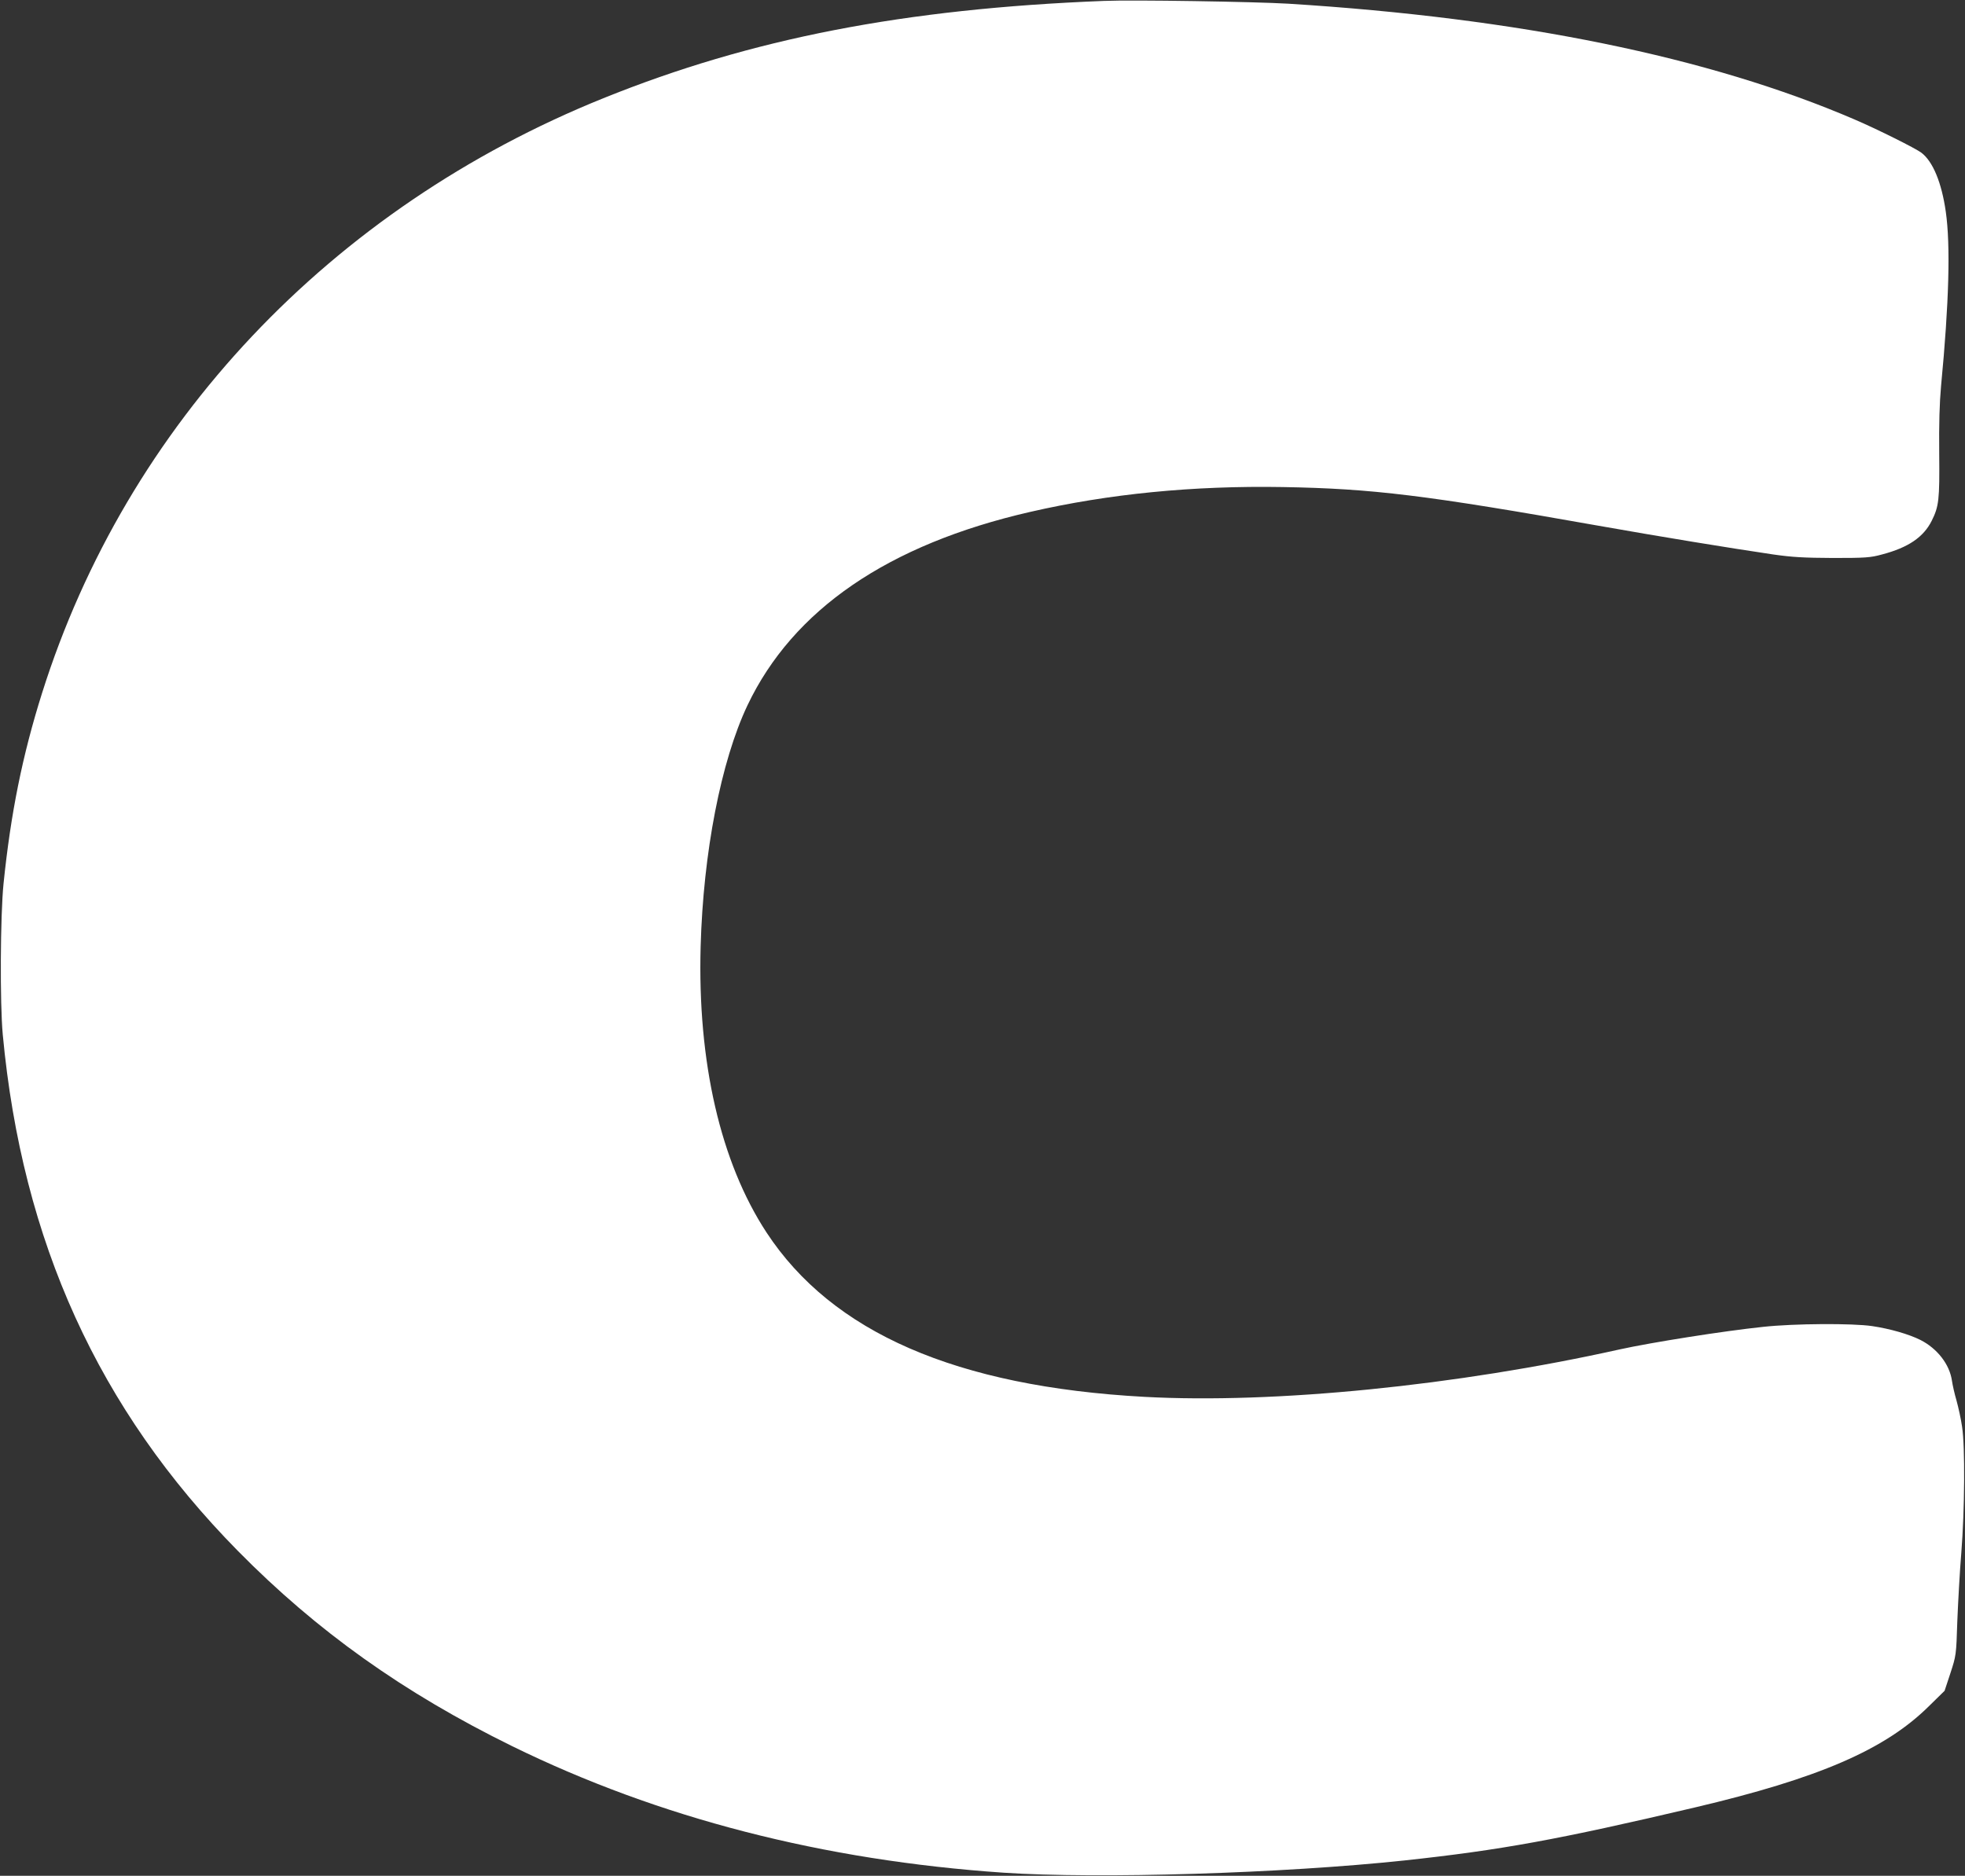 <?xml version="1.0" standalone="no"?>
<!DOCTYPE svg PUBLIC "-//W3C//DTD SVG 20010904//EN"
 "http://www.w3.org/TR/2001/REC-SVG-20010904/DTD/svg10.dtd">
<svg version="1.0" xmlns="http://www.w3.org/2000/svg"
 width="1280pt" height="1222pt" viewBox="0 0 1280 1222"
 preserveAspectRatio="xMidYMid meet">
<rect x="0" y="0" width="1280" height="1222" fill="#333333" stroke="none"/>
<g transform="translate(0,1222) scale(0.1,-0.1)"
fill="#ffffff" stroke="none">
<path d="M7190 12214 c-1299 -51 -2297 -245 -3260 -634 -1777 -717 -3104
-2124 -3656 -3875 -128 -406 -204 -783 -251 -1242 -21 -207 -24 -779 -5 -983
126 -1348 624 -2442 1531 -3363 515 -523 1080 -925 1786 -1272 956 -469 2029
-745 3203 -825 618 -41 1814 -5 2612 80 629 68 997 135 1890 345 807 190 1237
376 1523 658 l104 102 38 115 c37 114 38 116 45 340 5 124 16 324 26 445 22
275 25 694 5 820 -7 50 -24 126 -36 170 -13 44 -26 102 -30 130 -15 106 -95
210 -206 266 -74 37 -198 73 -314 90 -127 19 -508 17 -710 -5 -258 -27 -726
-101 -935 -147 -1060 -236 -2250 -355 -3095 -309 -1226 67 -2034 419 -2462
1071 -300 458 -450 1110 -429 1864 17 610 132 1205 305 1570 296 623 916 1048
1841 1260 513 118 1062 172 1647 162 583 -10 934 -53 2056 -252 419 -74 840
-143 1137 -187 126 -18 199 -22 390 -23 212 0 243 2 320 23 171 45 270 113
323 219 47 94 52 137 49 438 -2 195 2 328 12 440 52 541 62 918 31 1135 -27
190 -84 328 -159 385 -40 30 -289 154 -436 217 -949 408 -2184 660 -3689 754
-221 13 -1013 26 -1201 18z"/>
</g>
</svg>
